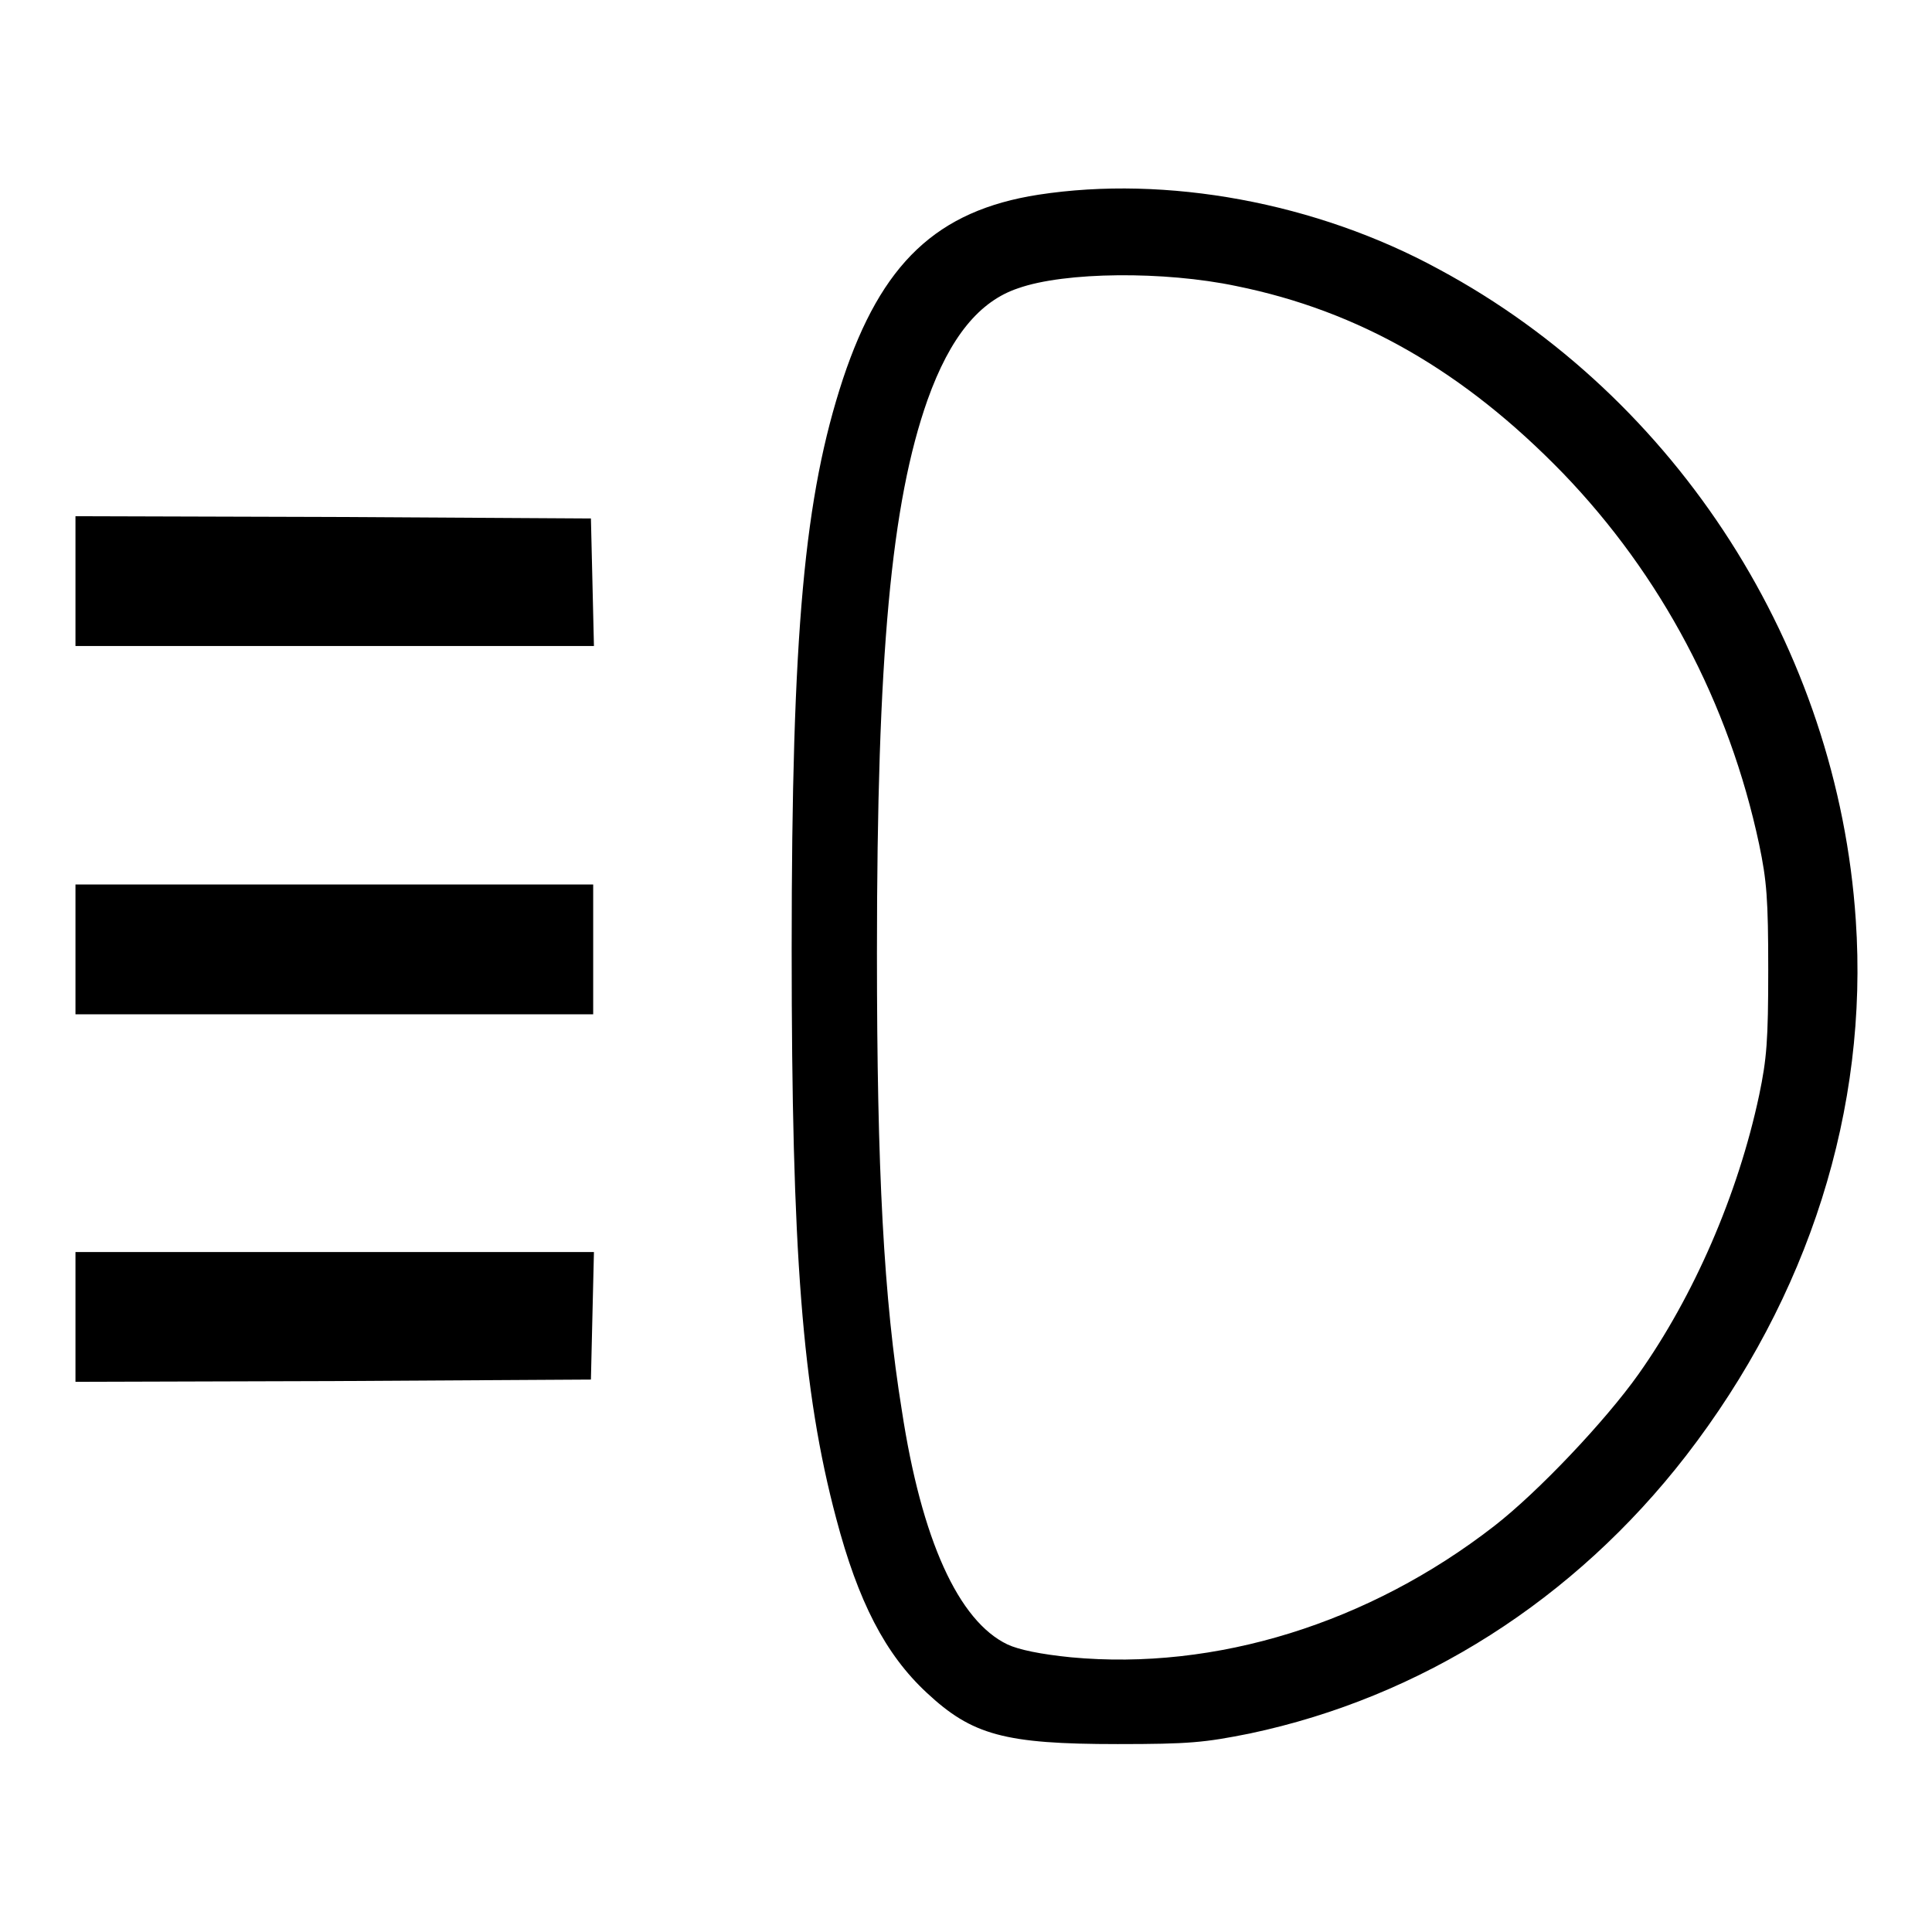<?xml version="1.0" encoding="utf-8"?>
<!-- Svg Vector Icons : http://www.onlinewebfonts.com/icon -->
<!DOCTYPE svg PUBLIC "-//W3C//DTD SVG 1.1//EN" "http://www.w3.org/Graphics/SVG/1.1/DTD/svg11.dtd">
<svg version="1.1" xmlns="http://www.w3.org/2000/svg" xmlns:xlink="http://www.w3.org/1999/xlink" x="0px" y="0px" viewBox="0 0 256 256" enable-background="new 0 0 256 256" xml:space="preserve">
<g><g><g><path fill="#000000" d="M137.6,25.8c-13.5,2.1-20.8,9.1-25.9,24.4c-5.1,15.5-6.8,33.3-6.8,75.6c0,40.1,1.4,58.5,5.9,75.4c2.9,11,6.5,18,12,23.1c6,5.6,10.3,6.8,25.3,6.8c9.5,0,11.5-0.2,17.5-1.4c22.7-4.8,43-17.7,57.8-36.8c16.3-21.1,24.2-46,22.5-71c-2.4-36-23.6-69.2-55.2-86.2C174.4,26.8,154.5,23.2,137.6,25.8z M163.8,37.9c16.3,3.3,30.2,11.3,43.3,24.8c13,13.5,22,30.4,26,49.2c1,4.8,1.2,7.2,1.2,16.6c0,9.4-0.2,11.8-1.2,16.6c-2.8,13.2-8.7,26.7-16,37c-4.4,6.2-13.3,15.6-19.1,20.1c-16.6,12.9-36.9,19.2-56.1,17.4c-4-0.4-6.9-1-8.4-1.7c-6.5-3.1-11.4-13.9-14-31c-2.4-14.8-3.3-31.8-3.3-60.6c0-39.6,1.9-59.7,6.7-73.3c3-8.4,6.9-13.1,12-14.8C141.1,36,154.3,35.9,163.8,37.9z"/><path fill="#000000" d="M10,77v8.6h34.3h34.4l-0.2-8.5l-0.2-8.4l-34.1-0.2L10,68.4V77z"/><path fill="#000000" d="M10,125.8v8.6h34.3h34.3v-8.6v-8.6H44.3H10V125.8z"/><path fill="#000000" d="M10,174.5v8.6l34.2-0.1l34.1-0.2l0.2-8.5l0.2-8.4H44.3H10V174.5z"/></g></g></g>
</svg>